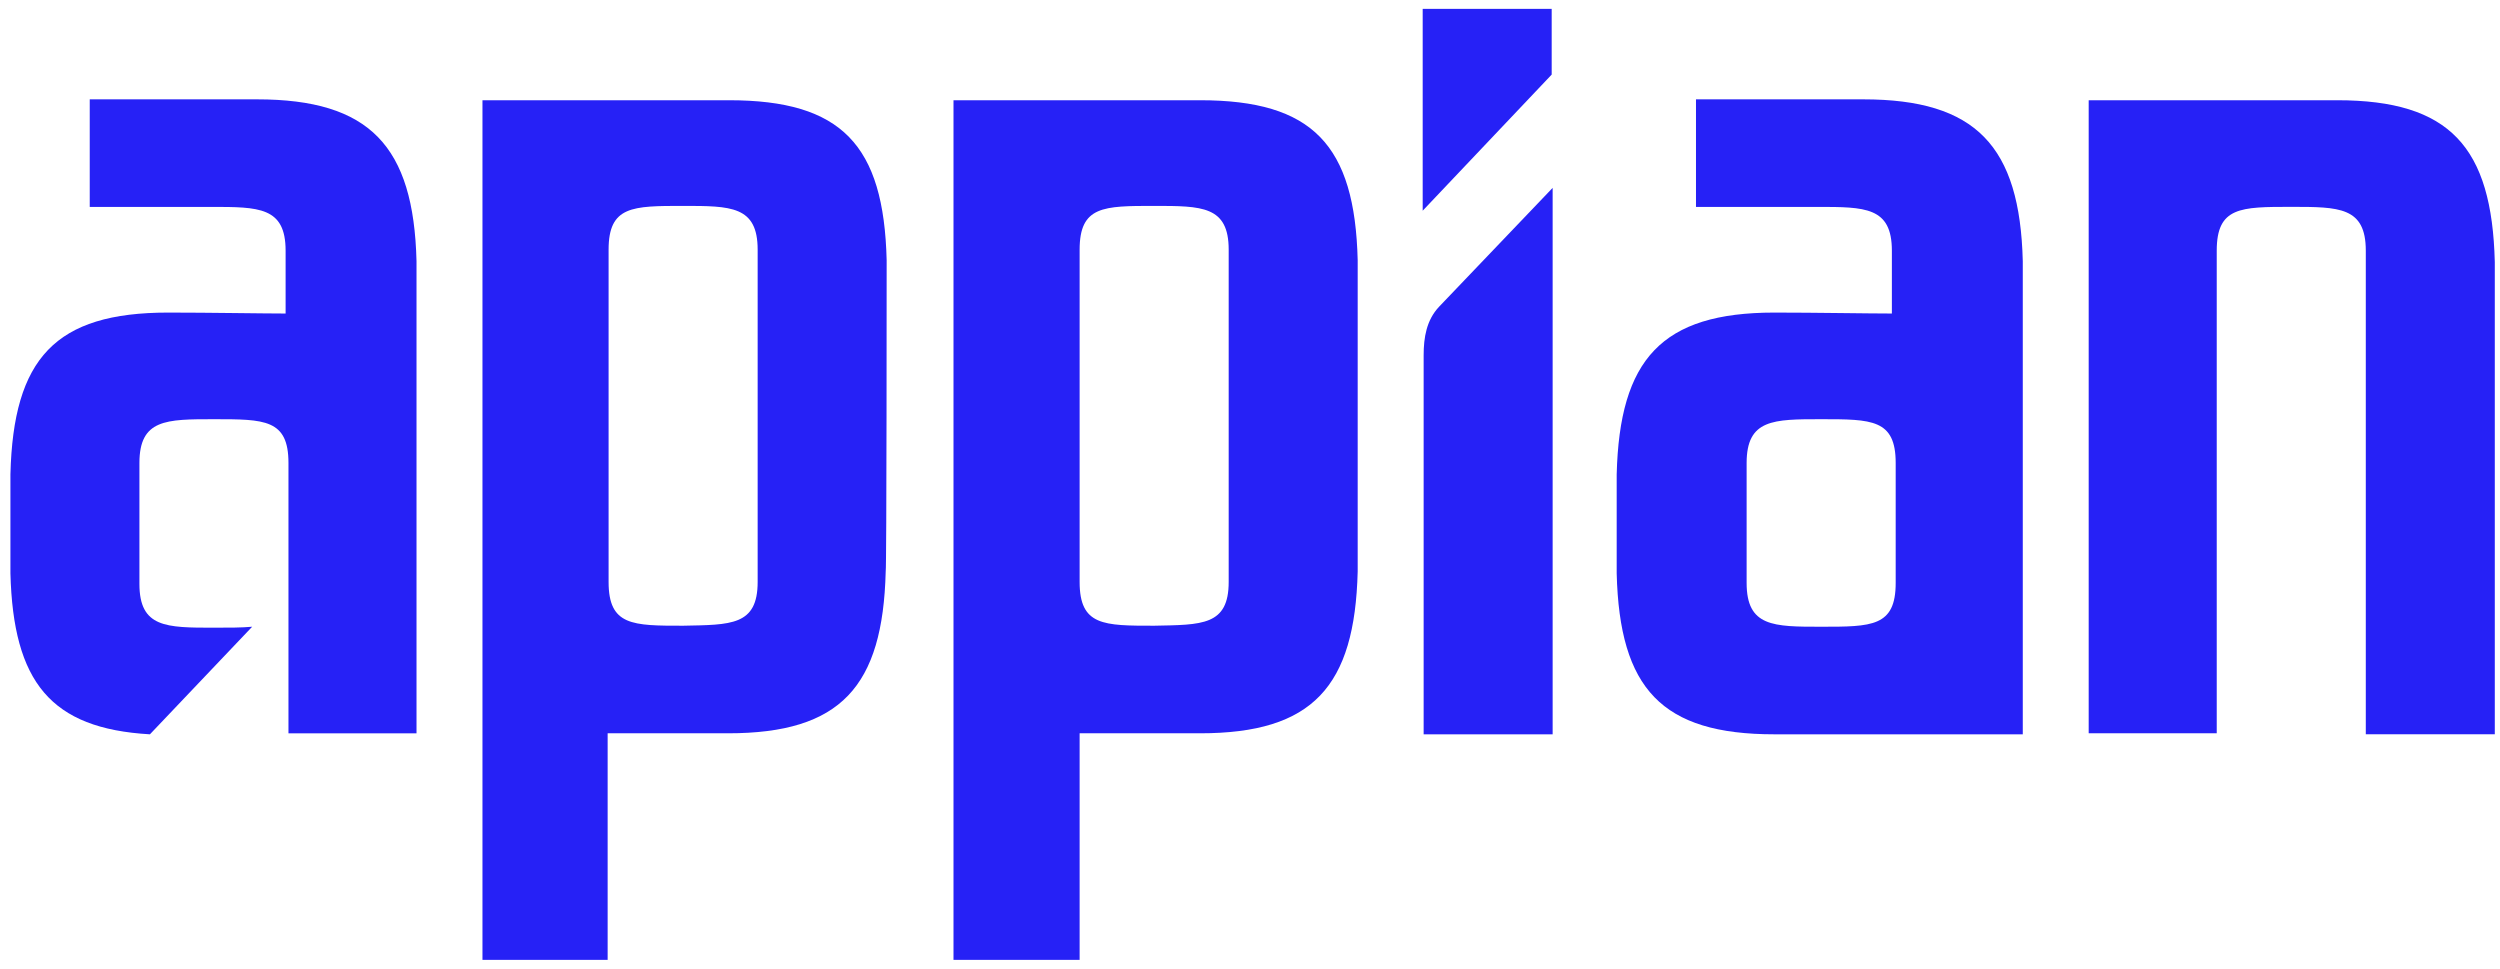 <?xml version="1.0" encoding="UTF-8"?> <svg xmlns="http://www.w3.org/2000/svg" width="160" height="62" viewBox="0 0 160 62" fill="none"><path d="M92.092 19.64C91.297 20.493 91.113 21.59 91.113 22.747V46.996H99.369V12.024L92.092 19.64Z" fill="#2621F6"></path><path d="M91.052 0.569V13.485L99.308 4.773V0.569H91.052Z" fill="#2621F6"></path><path d="M86.892 16.651C86.709 9.278 84.018 6.415 76.802 6.415C73.438 6.415 61.024 6.415 61.024 6.415V61.431H69.096V46.931C70.442 46.931 74.111 46.931 76.802 46.931C84.018 46.931 86.709 43.946 86.892 36.574C86.892 36.391 86.892 16.833 86.892 16.651ZM73.866 40.046C70.625 40.046 69.096 40.046 69.096 37.244V15.98C69.096 13.178 70.625 13.178 73.866 13.178C76.924 13.178 78.636 13.178 78.636 15.98V37.244C78.636 40.046 76.924 39.985 73.866 40.046Z" fill="#2621F6"></path><path d="M56.746 16.651C56.562 9.278 53.871 6.415 46.655 6.415C43.292 6.415 30.878 6.415 30.878 6.415V61.431H38.889V46.931C40.234 46.931 43.903 46.931 46.594 46.931C53.81 46.931 56.501 43.946 56.685 36.574C56.746 36.391 56.746 16.833 56.746 16.651ZM43.72 40.046C40.479 40.046 38.95 40.046 38.95 37.244V15.98C38.95 13.178 40.479 13.178 43.72 13.178C46.778 13.178 48.49 13.178 48.49 15.98V37.244C48.49 40.046 46.778 39.985 43.72 40.046Z" fill="#2621F6"></path><path d="M151.411 46.931V16.041C151.411 13.239 149.699 13.239 146.641 13.239C143.4 13.239 141.871 13.239 141.871 16.041V46.931H133.676V6.415C133.676 6.415 146.274 6.415 149.576 6.415C156.792 6.415 159.483 9.4 159.667 16.772C159.667 16.955 159.667 46.992 159.667 46.992H151.411V46.931Z" fill="#2621F6"></path><path d="M129.458 16.715C129.274 9.343 126.461 6.358 119.245 6.358C118.878 6.358 111.234 6.358 108.543 6.358V13.242C116.371 13.242 115.943 13.242 116.31 13.242C119.368 13.242 121.08 13.242 121.08 16.045V20.066C119.612 20.066 116.126 20.005 113.558 20.005C106.342 20.005 103.651 22.991 103.468 30.363C103.468 30.546 103.468 36.516 103.468 36.699C103.651 44.071 106.342 46.996 113.558 46.996C116.921 46.996 129.458 46.996 129.458 46.996V16.715ZM121.324 37.308C121.324 40.111 119.796 40.111 116.554 40.111C113.497 40.111 111.784 40.111 111.784 37.308V29.632C111.784 26.829 113.497 26.829 116.554 26.829C119.796 26.829 121.324 26.829 121.324 29.632V37.308Z" fill="#2621F6"></path><path d="M26.657 16.715C26.474 9.343 23.661 6.358 16.444 6.358C16.078 6.358 8.433 6.358 5.743 6.358V13.242C13.57 13.242 13.142 13.242 13.509 13.242C16.567 13.242 18.279 13.242 18.279 16.045V20.066C16.872 20.066 13.387 20.005 10.757 20.005C3.541 20.005 0.85 22.93 0.667 30.363C0.667 30.546 0.667 36.516 0.667 36.699C0.85 43.645 3.235 46.63 9.595 46.996L16.139 40.111C15.466 40.172 14.671 40.172 13.693 40.172C10.635 40.172 8.923 40.172 8.923 37.369V29.632C8.923 26.829 10.635 26.829 13.693 26.829C16.934 26.829 18.462 26.829 18.462 29.632V46.935C18.768 46.935 26.657 46.935 26.657 46.935V16.715Z" fill="#2621F6"></path></svg>
